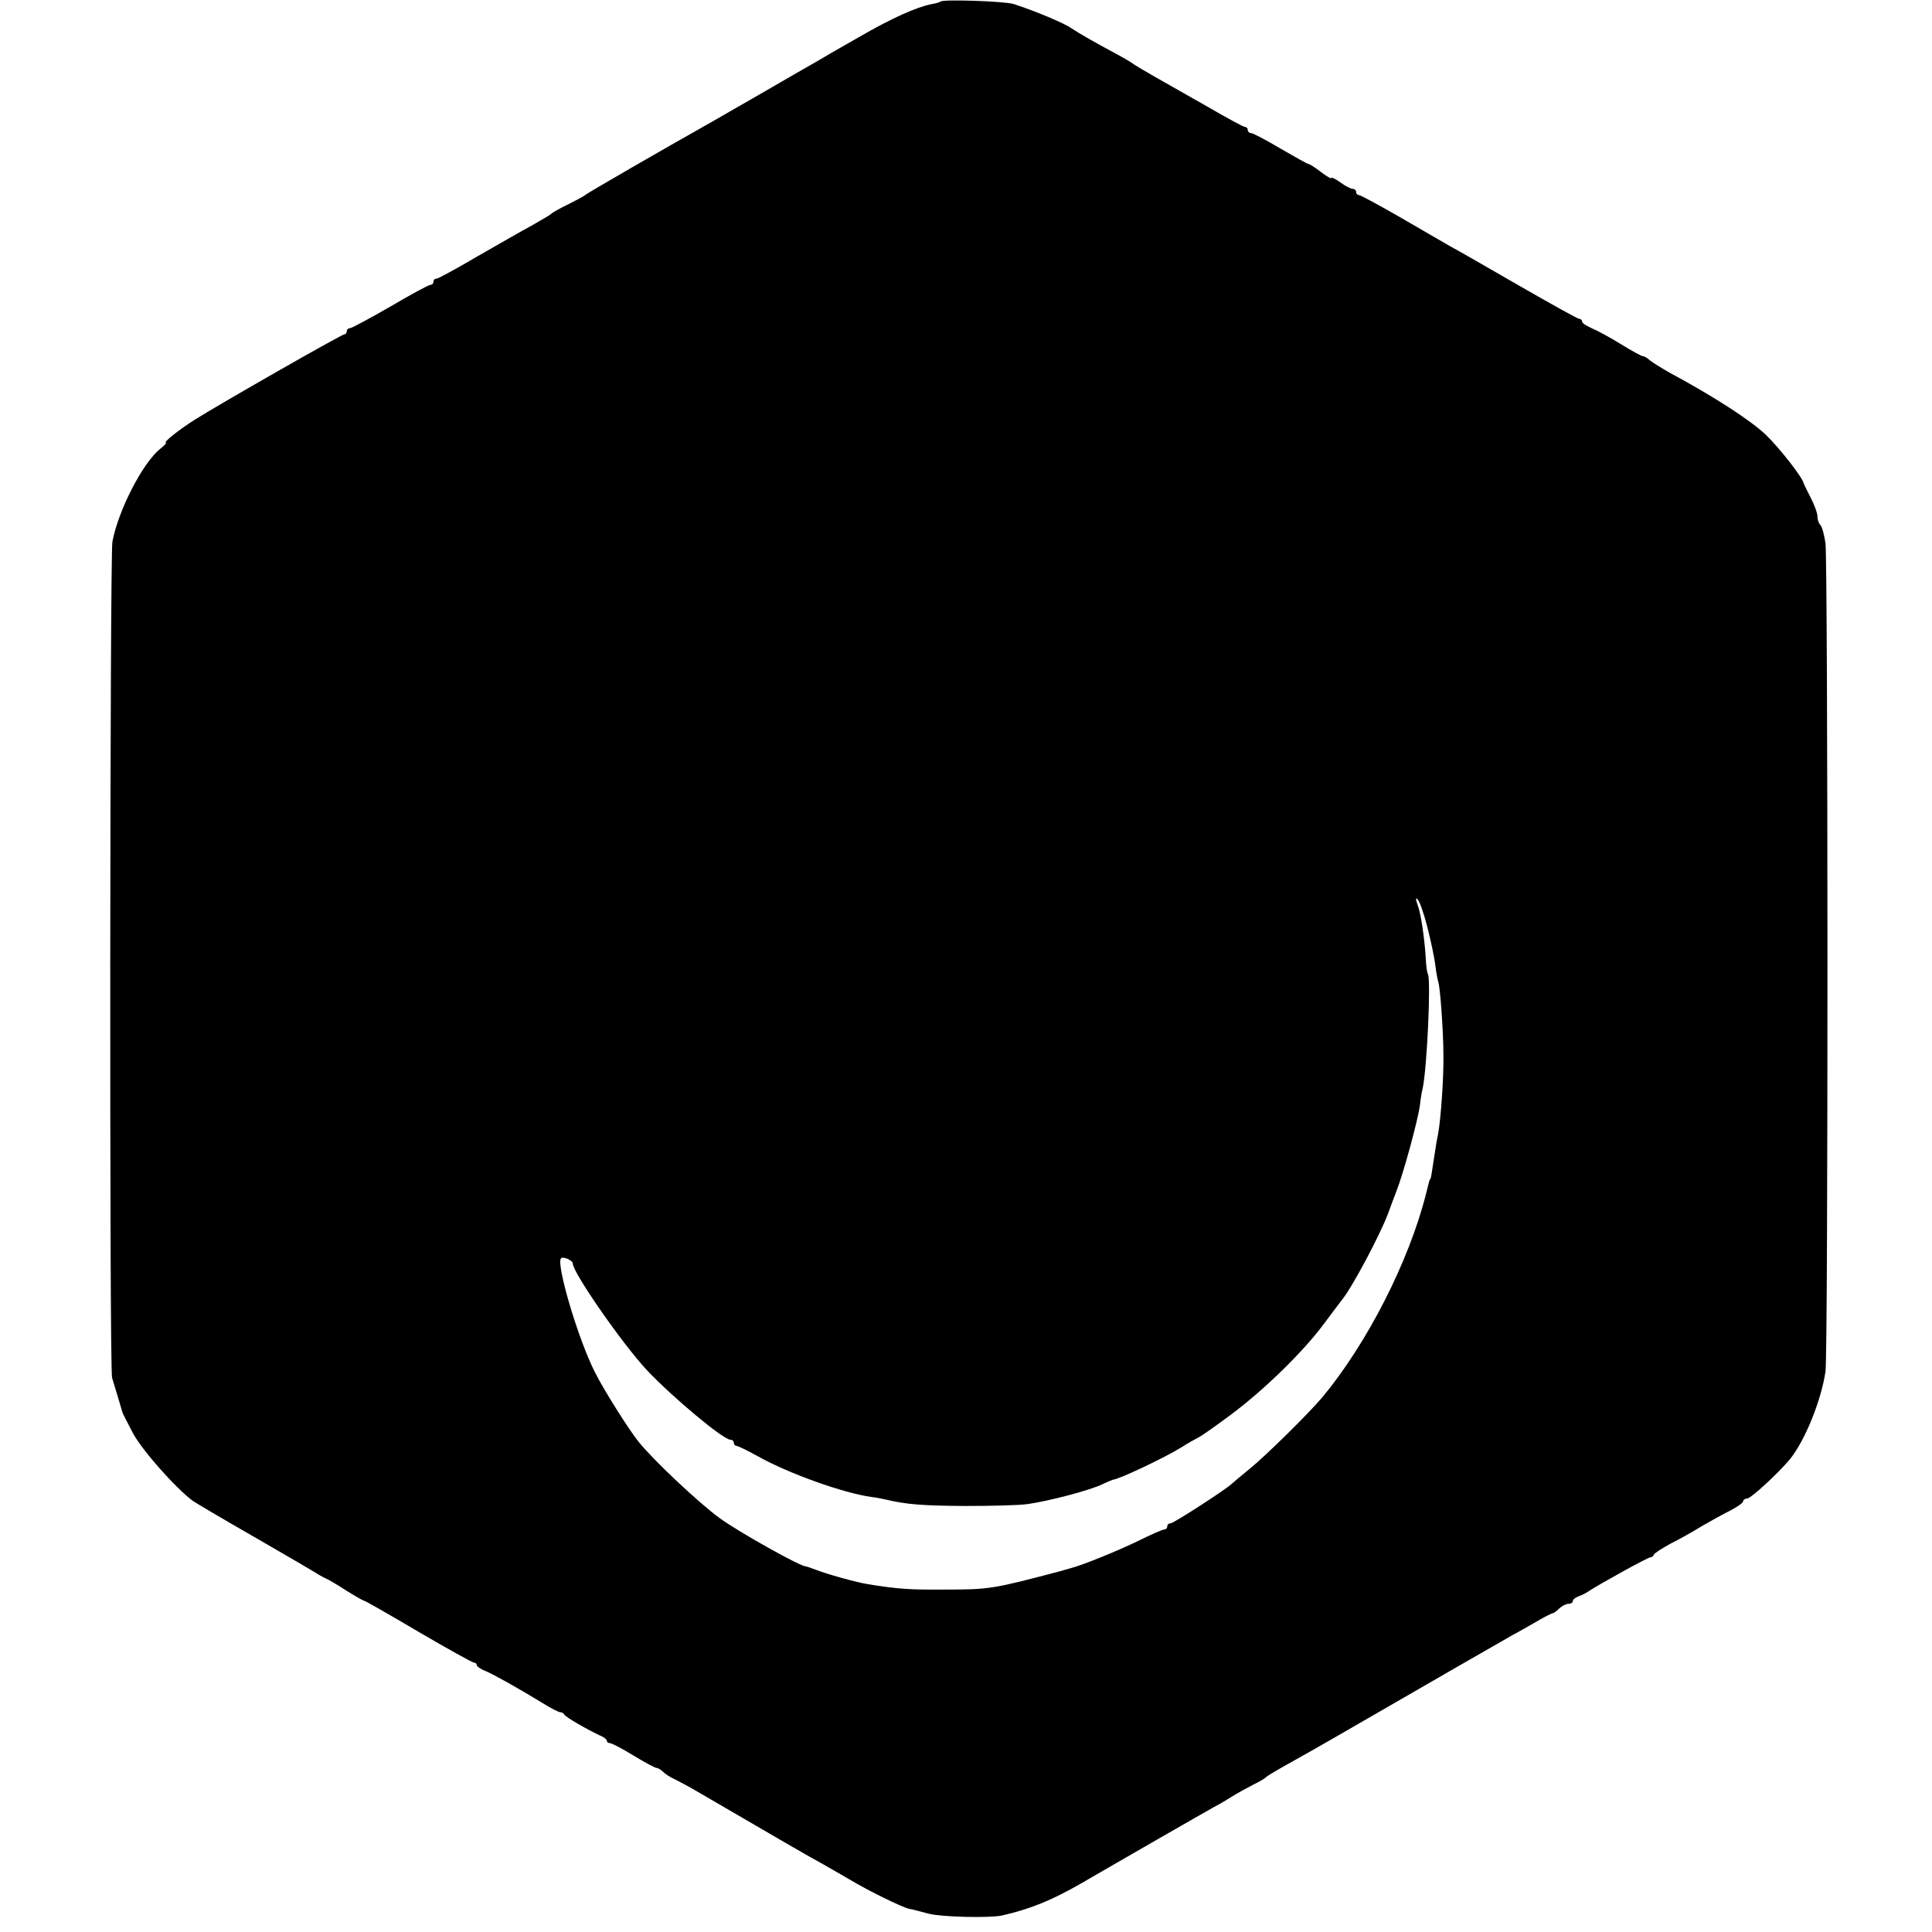 <?xml version="1.0" standalone="no"?>
<!DOCTYPE svg PUBLIC "-//W3C//DTD SVG 20010904//EN"
 "http://www.w3.org/TR/2001/REC-SVG-20010904/DTD/svg10.dtd">
<svg version="1.0" xmlns="http://www.w3.org/2000/svg"
 width="624pt" height="624pt" viewBox="0 0 624 624"
 preserveAspectRatio="xMidYMid meet">
<g transform="translate(0,624) scale(0.1,-0.1)"
fill="#000000" stroke="none">
<path d="M3038 6235 c-2 -2 -15 -6 -28 -8 -50 -10 -129 -45 -236 -107 -60 -34
-124 -71 -142 -82 -18 -10 -93 -53 -165 -95 -73 -42 -148 -85 -167 -96 -158
-89 -406 -232 -410 -237 -3 -3 -27 -16 -55 -30 -27 -13 -52 -27 -55 -31 -3 -3
-30 -19 -60 -36 -30 -16 -110 -62 -178 -101 -68 -40 -127 -72 -132 -72 -6 0
-10 -4 -10 -10 0 -5 -4 -10 -10 -10 -5 0 -63 -31 -129 -70 -66 -38 -125 -70
-131 -70 -5 0 -10 -4 -10 -10 0 -5 -4 -10 -8 -10 -9 0 -401 -224 -482 -275
-51 -32 -105 -75 -94 -75 3 0 -5 -9 -19 -20 -56 -45 -135 -198 -154 -300 -8
-48 -10 -2674 -1 -2700 6 -19 31 -103 33 -110 0 -3 16 -34 35 -70 30 -55 136
-175 192 -217 8 -6 98 -59 199 -117 101 -58 191 -111 199 -116 8 -6 22 -13 30
-17 8 -3 39 -21 68 -40 29 -18 55 -33 58 -33 3 0 82 -45 175 -100 94 -55 175
-100 180 -100 5 0 9 -4 9 -8 0 -4 12 -13 28 -19 28 -12 105 -55 185 -104 26
-16 51 -29 56 -29 5 0 11 -3 13 -7 3 -8 69 -46 115 -68 13 -5 23 -13 23 -17 0
-5 5 -8 10 -8 6 0 40 -18 76 -40 36 -22 70 -40 74 -40 5 0 15 -6 22 -13 7 -7
24 -18 38 -24 14 -7 48 -25 75 -41 259 -151 357 -208 405 -234 19 -11 58 -33
85 -49 62 -37 166 -88 191 -94 11 -2 39 -9 64 -16 44 -11 195 -14 235 -6 93
21 163 50 257 104 96 56 413 238 428 246 8 4 33 18 55 32 22 14 56 32 75 42
19 9 37 20 40 24 3 3 33 21 67 40 34 19 102 57 150 85 339 196 557 321 580
334 16 8 48 27 73 41 25 15 49 27 53 28 4 0 15 7 23 16 9 8 22 15 30 15 8 0
14 4 14 9 0 5 8 11 18 15 9 3 24 10 32 16 33 22 192 110 200 110 5 0 10 4 12
9 2 5 26 20 53 35 28 14 73 39 100 56 28 16 69 39 93 51 23 12 42 25 42 30 0
5 6 9 13 9 12 0 103 84 139 128 48 60 100 188 114 282 9 60 8 2611 0 2675 -4
28 -11 54 -17 60 -5 5 -9 17 -9 27 0 11 -10 38 -22 61 -12 23 -22 44 -23 47
-2 16 -77 113 -122 156 -47 45 -165 122 -308 199 -27 15 -57 34 -66 41 -8 8
-19 14 -24 14 -4 0 -35 17 -69 38 -34 21 -76 44 -93 51 -18 8 -33 17 -33 22 0
5 -4 9 -9 9 -5 0 -91 48 -192 106 -101 58 -201 116 -224 128 -22 13 -96 55
-164 95 -68 39 -127 71 -132 71 -5 0 -9 5 -9 10 0 6 -5 10 -11 10 -6 0 -24 9
-40 21 -16 11 -29 18 -29 14 0 -3 -15 5 -33 19 -19 15 -37 26 -40 26 -4 0 -44
23 -91 50 -47 28 -89 50 -95 50 -6 0 -11 5 -11 10 0 6 -4 10 -9 10 -5 0 -60
30 -122 66 -63 36 -139 79 -169 96 -30 17 -60 35 -66 39 -6 5 -31 20 -55 33
-71 38 -122 67 -149 85 -24 17 -121 57 -186 78 -29 9 -227 16 -236 8z m1572
-2989 c11 -43 23 -99 26 -125 3 -25 8 -49 9 -52 6 -9 17 -161 17 -239 1 -76
-9 -208 -17 -251 -3 -13 -8 -42 -11 -64 -11 -71 -12 -80 -14 -82 -3 -3 -4 -7
-14 -48 -55 -219 -191 -485 -336 -659 -45 -53 -184 -190 -235 -231 -27 -22
-52 -43 -55 -46 -12 -14 -189 -129 -199 -129 -6 0 -11 -4 -11 -10 0 -5 -4 -10
-10 -10 -5 0 -42 -16 -82 -36 -68 -33 -181 -79 -220 -89 -10 -3 -26 -7 -35
-10 -217 -57 -226 -59 -373 -59 -111 -1 -154 2 -250 18 -36 6 -130 32 -165 46
-16 6 -31 11 -32 11 -14 -3 -219 112 -279 156 -66 48 -214 187 -262 247 -32
40 -112 167 -140 223 -54 105 -127 352 -110 369 7 7 38 -7 38 -17 0 -29 159
-258 239 -344 82 -87 247 -225 270 -225 6 0 11 -4 11 -10 0 -5 4 -10 9 -10 5
0 35 -15 68 -33 99 -56 279 -120 368 -132 11 -1 31 -5 45 -8 67 -16 117 -20
255 -21 83 0 174 2 203 6 67 9 208 46 244 65 15 7 30 13 33 14 17 0 169 72
220 104 22 14 47 28 55 32 8 3 56 37 107 75 106 79 232 202 298 291 25 34 52
69 58 77 34 41 124 211 150 280 9 25 22 59 28 75 21 53 68 224 75 275 2 19 6
44 9 55 14 66 27 348 17 369 -3 4 -6 27 -7 50 -4 67 -16 148 -27 175 -6 18 -6
23 1 16 6 -6 20 -46 31 -89z"/>
</g>
</svg>
